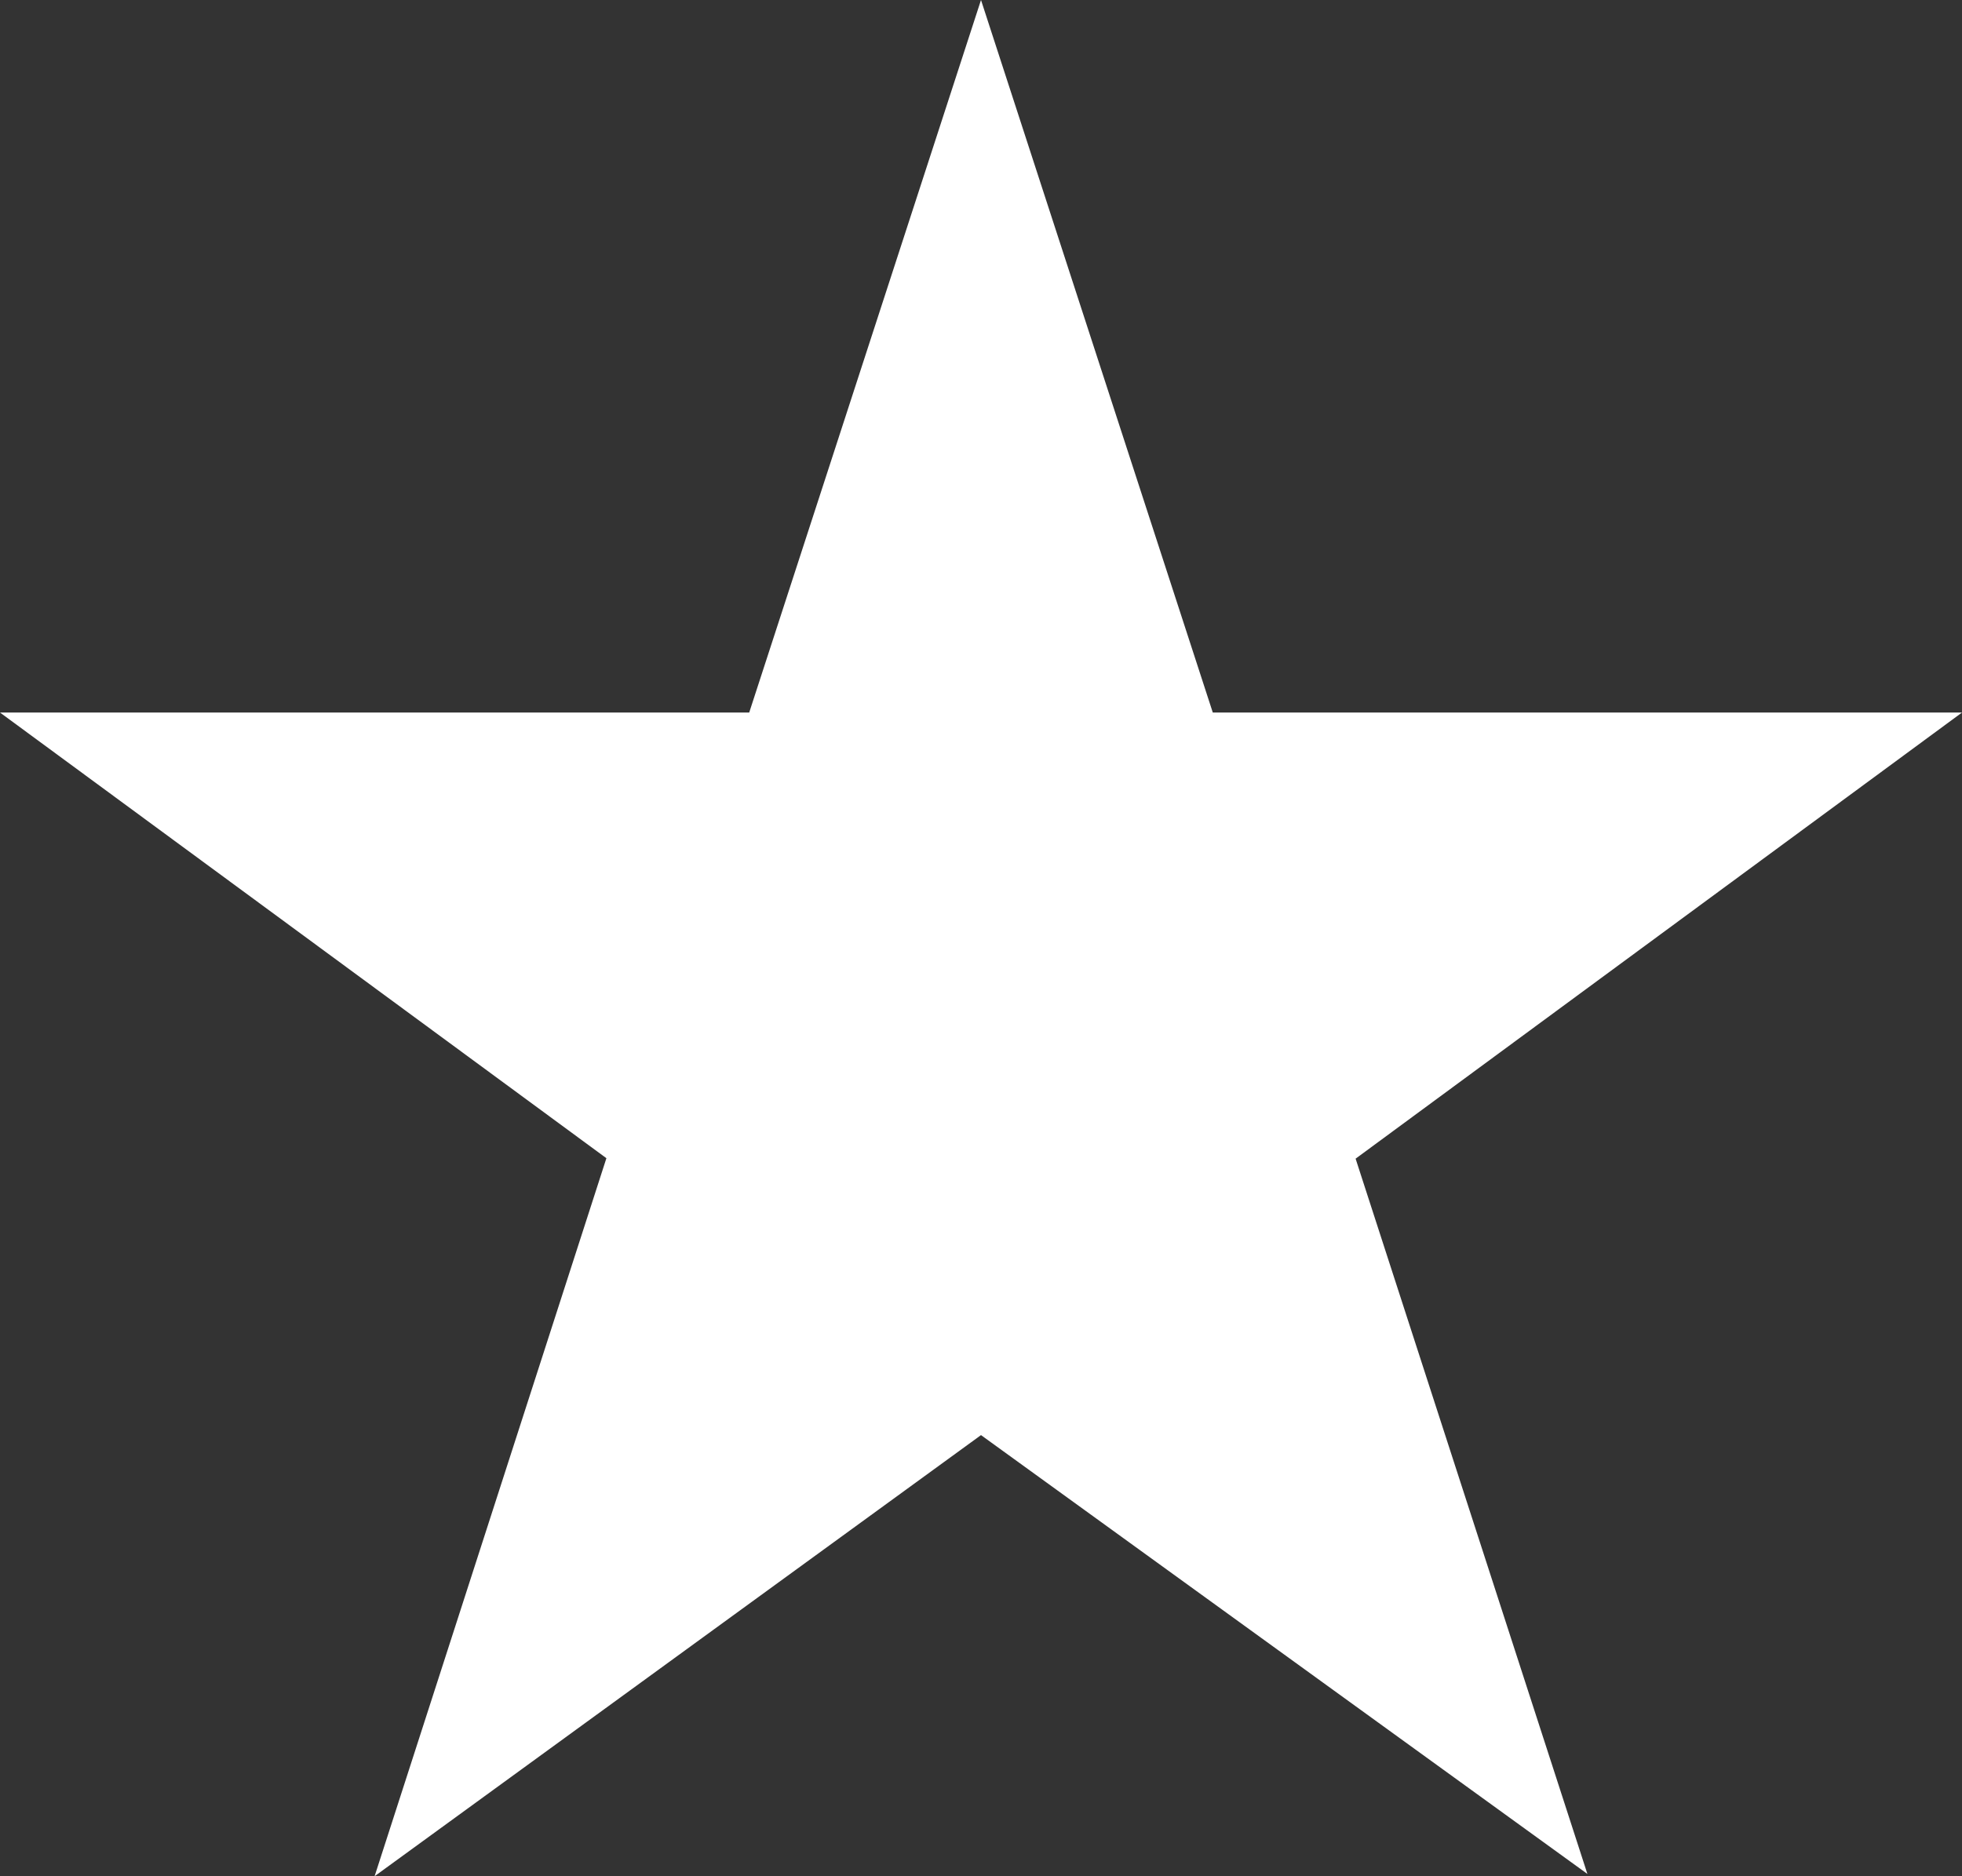 <svg xmlns="http://www.w3.org/2000/svg" xmlns:xlink="http://www.w3.org/1999/xlink" width="43" height="41.13" viewBox="0 0 43 41.13"><rect x="0" y="0" width="43" height="41.13" fill="#333333" stroke="none"/><defs><style>.cls-1{fill:none;}.cls-2{clip-path:url(#clip-path);}.cls-3{fill:#fff;}</style><clipPath id="clip-path"><rect class="cls-1" width="43" height="41.13"/></clipPath></defs><title>Asset 5</title><g id="Layer_2" data-name="Layer 2"><g id="Layer_2-2" data-name="Layer 2"><g class="cls-2"><polygon class="cls-3" points="21.5 0 26.58 15.62 43 15.62 29.71 25.4 34.79 41.08 21.5 31.46 8.21 41.13 13.29 25.39 0 15.62 16.42 15.62 21.5 0"/></g></g></g></svg>